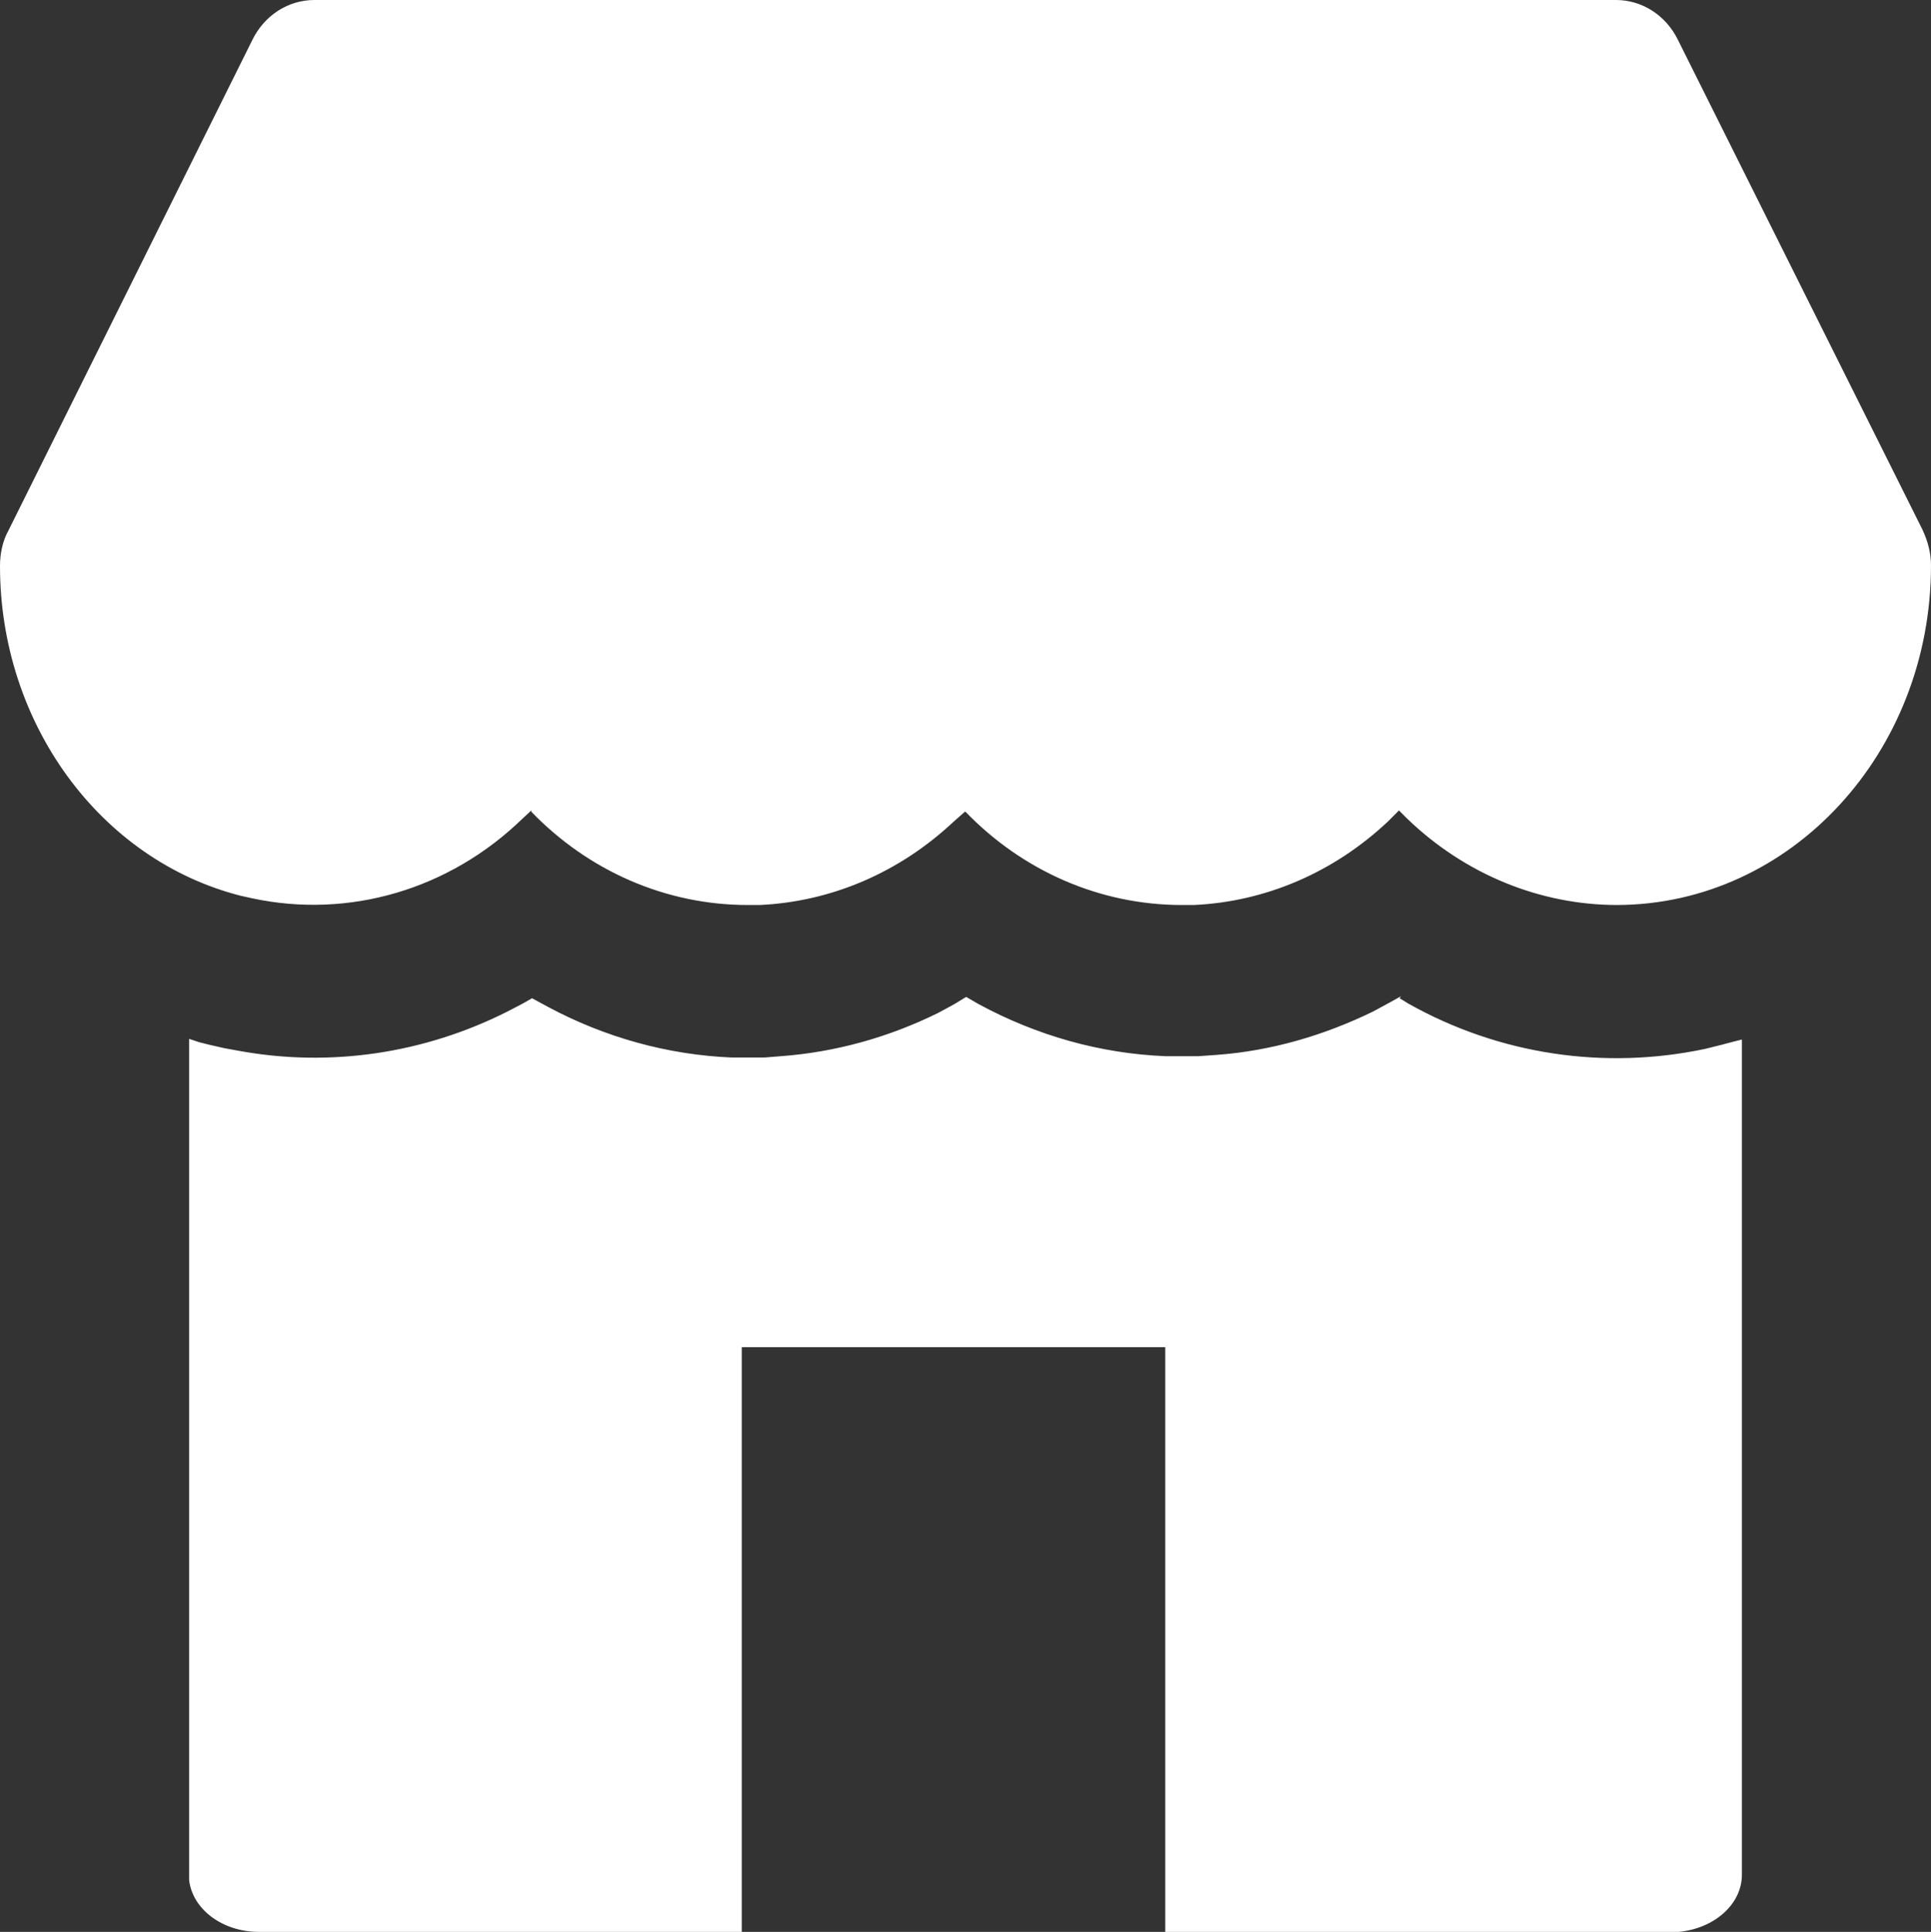 <?xml version="1.0" encoding="UTF-8"?>
<svg id="_图层_1" data-name=" 图层 1" xmlns="http://www.w3.org/2000/svg" viewBox="0 0 29 29.01">
  <rect x="0" y="0" width="29" height="29.01" fill="#333333" stroke="none"/>
  <defs>
    <style>
      .cls-1 {
        fill: #fff;
      }
    </style>
  </defs>
  <path class="cls-1" d="m21.02,14.99l.13.08c1.37.77,2.95,1,4.46.68l.24-.06.19-.05s.08-.02.12-.03v12.54c0,.45-.42.81-.95.86h-7.71v-8.78h-6.36v8.78H3.89c-.55,0-1-.34-1.05-.78v-12.63l.15.05.16.04.22.05.22.04c1.37.25,2.78.04,4.03-.59l.23-.12.14-.08.24.13c.86.46,1.8.72,2.76.76h.49l.25-.02c.81-.06,1.61-.28,2.36-.65l.24-.13.18-.11.19.11c.87.47,1.82.74,2.8.78h.5l.28-.02c.81-.06,1.6-.29,2.34-.65l.24-.13.18-.1h0l-.02.03ZM24.27,0c.39,0,.75.23.93.6l3.67,7.35c.08.17.13.35.13.54,0,2.81-2.1,5.09-4.71,5.1-1.16,0-2.29-.46-3.16-1.3l-.12-.12-.17.17c-.81.76-1.83,1.2-2.91,1.25h-.18c-1.23,0-2.39-.51-3.25-1.4h-.01l-.17.15c-.81.76-1.83,1.2-2.91,1.25h-.18c-1.23,0-2.39-.51-3.25-1.4v-.02l-.13.12c-1.1,1.07-2.61,1.51-4.06,1.2l-.18-.04c-2.11-.54-3.61-2.59-3.61-4.95,0-.19.04-.38.13-.54L3.79.6c.18-.37.54-.6.93-.6h19.55Z"/>
</svg>